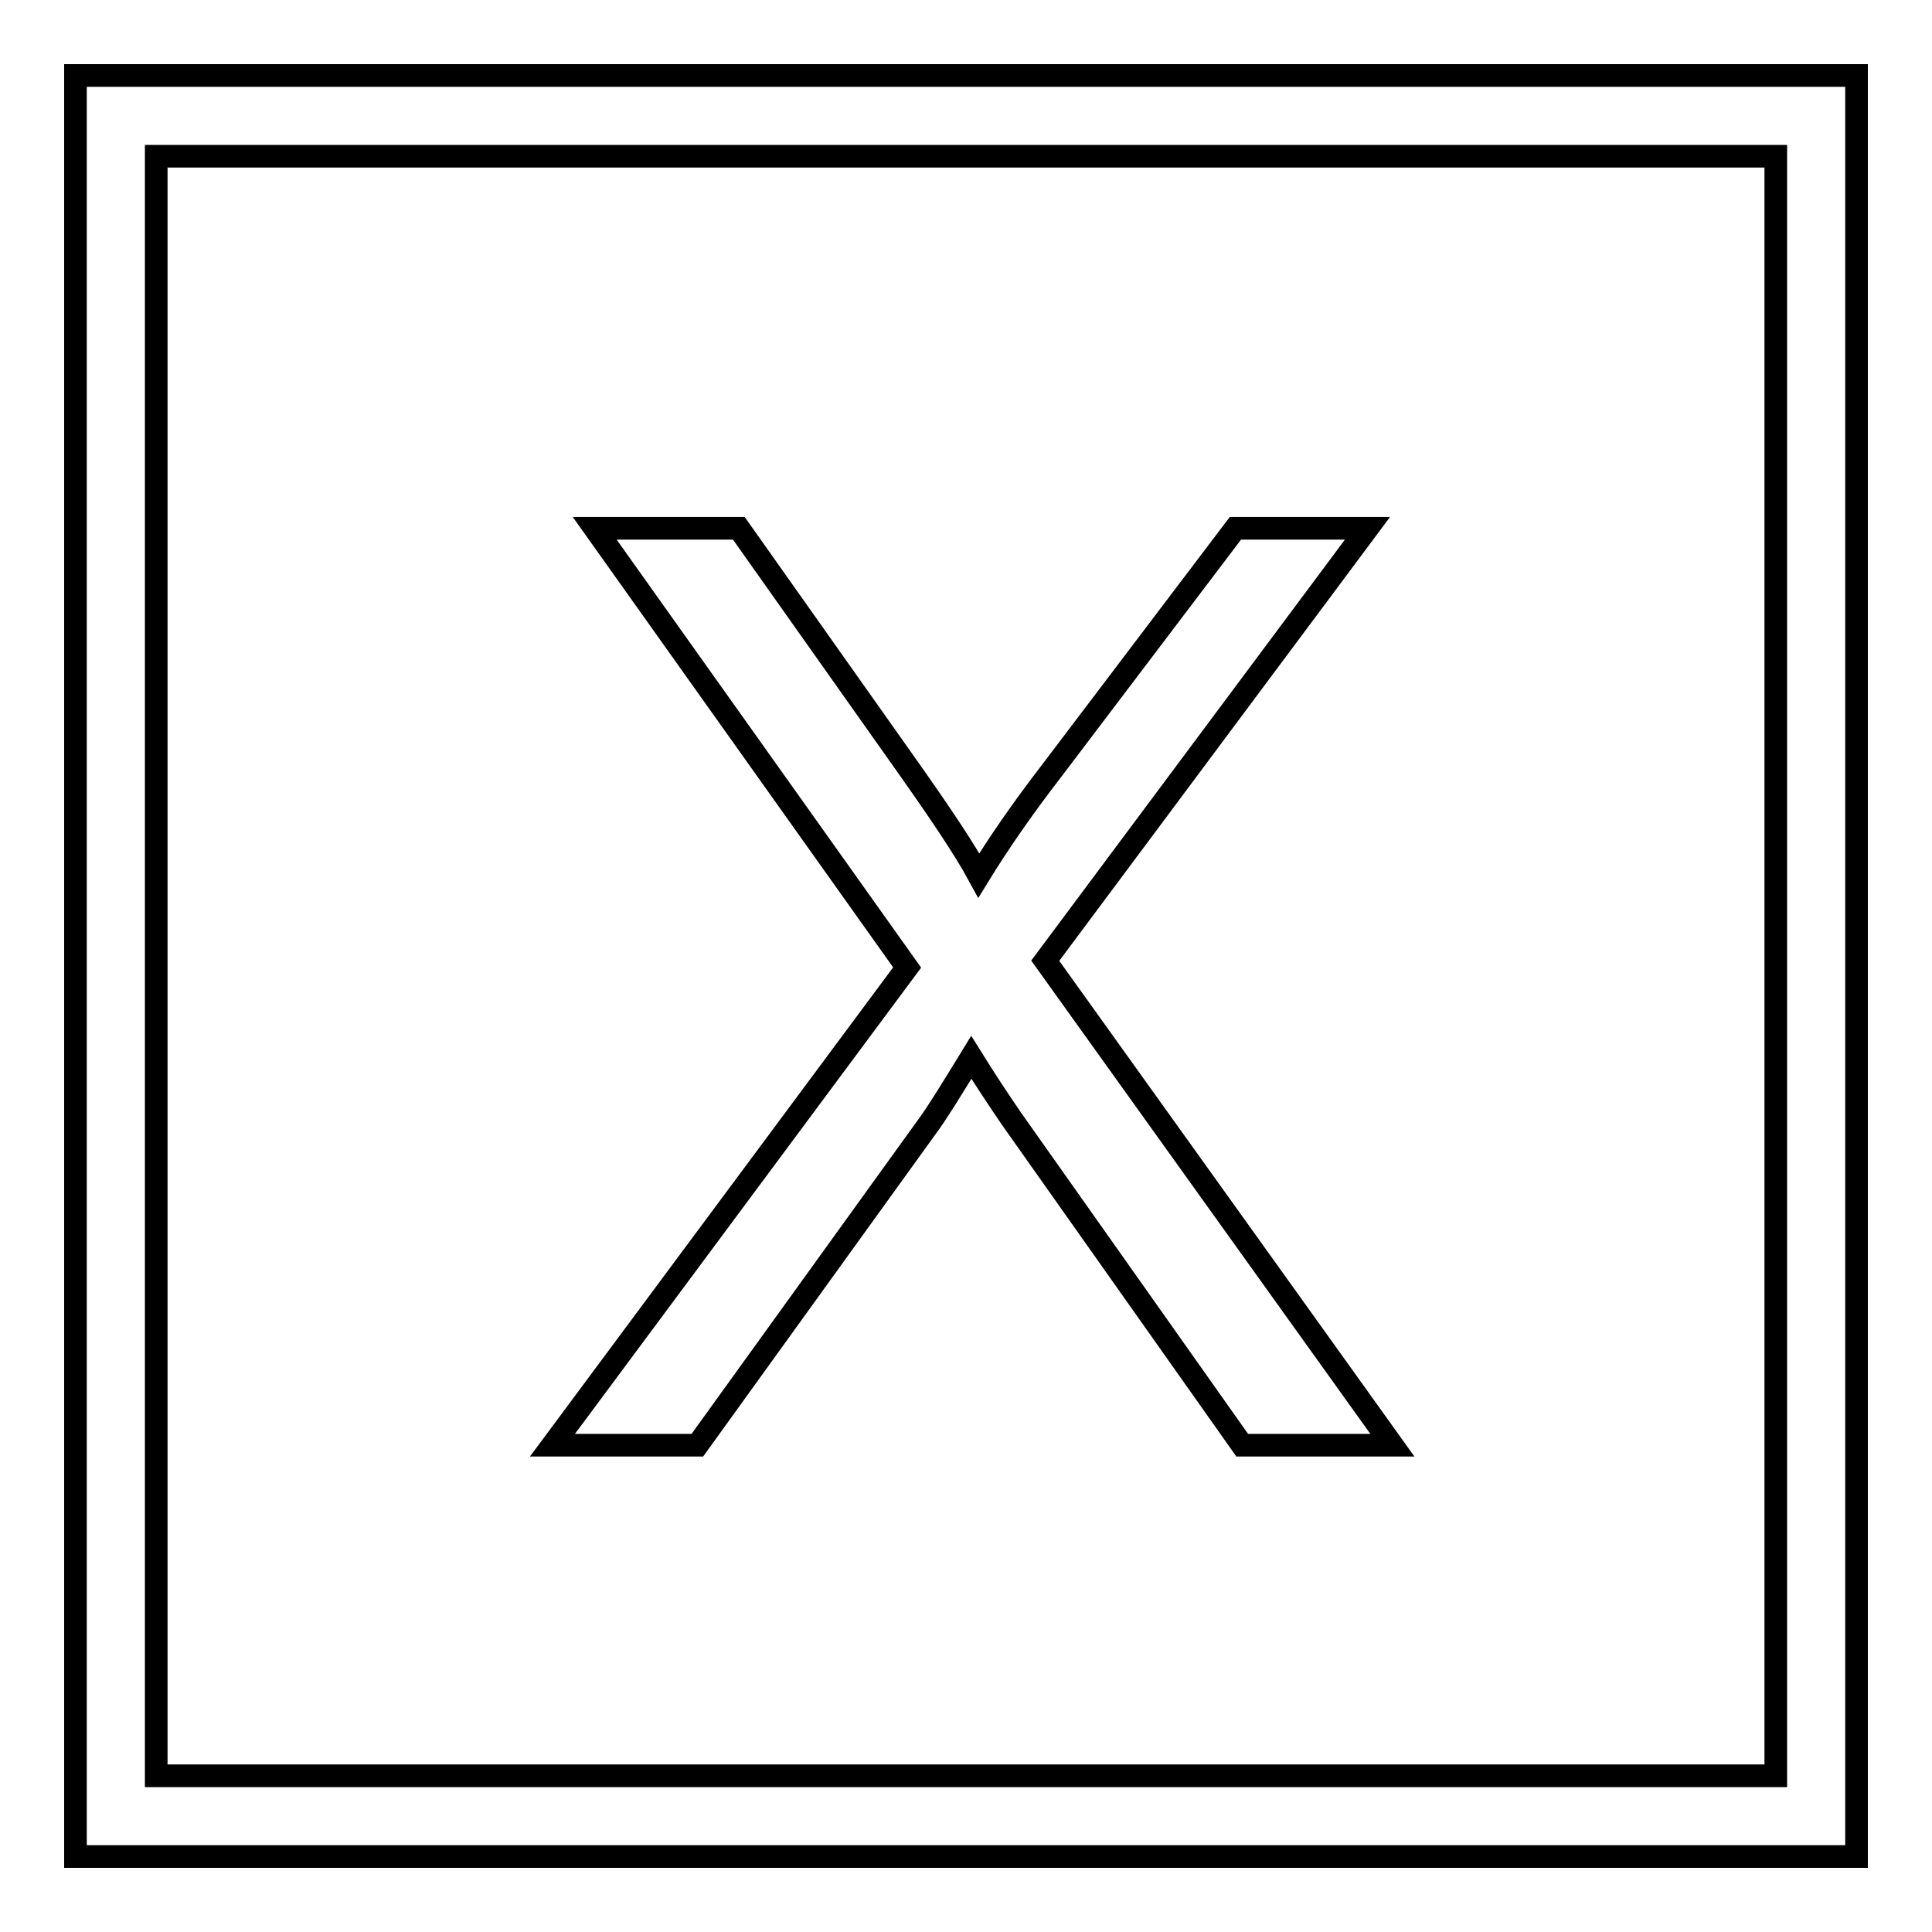 <?xml version="1.0" encoding="utf-8"?>
<!-- Svg Vector Icons : http://www.onlinewebfonts.com/icon -->
<!DOCTYPE svg PUBLIC "-//W3C//DTD SVG 1.1//EN" "http://www.w3.org/Graphics/SVG/1.1/DTD/svg11.dtd">
<svg version="1.1" xmlns="http://www.w3.org/2000/svg" xmlns:xlink="http://www.w3.org/1999/xlink" x="0px" y="0px" viewBox="0 0 256 256" enable-background="new 0 0 256 256" xml:space="preserve">
<g><g><path stroke-width="3" fill-opacity="0" stroke="#000000"  d="M73.2,191.5l47-63.3L78.8,70h19.1l22,31.1c4.6,6.5,7.9,11.4,9.8,14.9c2.7-4.4,5.9-9,9.6-13.8L163.7,70h17.5l-42.7,57.3l46,64.2h-19.9l-30.6-43.3c-1.7-2.5-3.5-5.2-5.3-8.1c-2.7,4.4-4.6,7.5-5.8,9.1l-30.5,42.3H73.2z M246,10v236H10V10H246z M235.3,20.7H20.7v214.6h214.6V20.7z"/></g></g>
</svg>